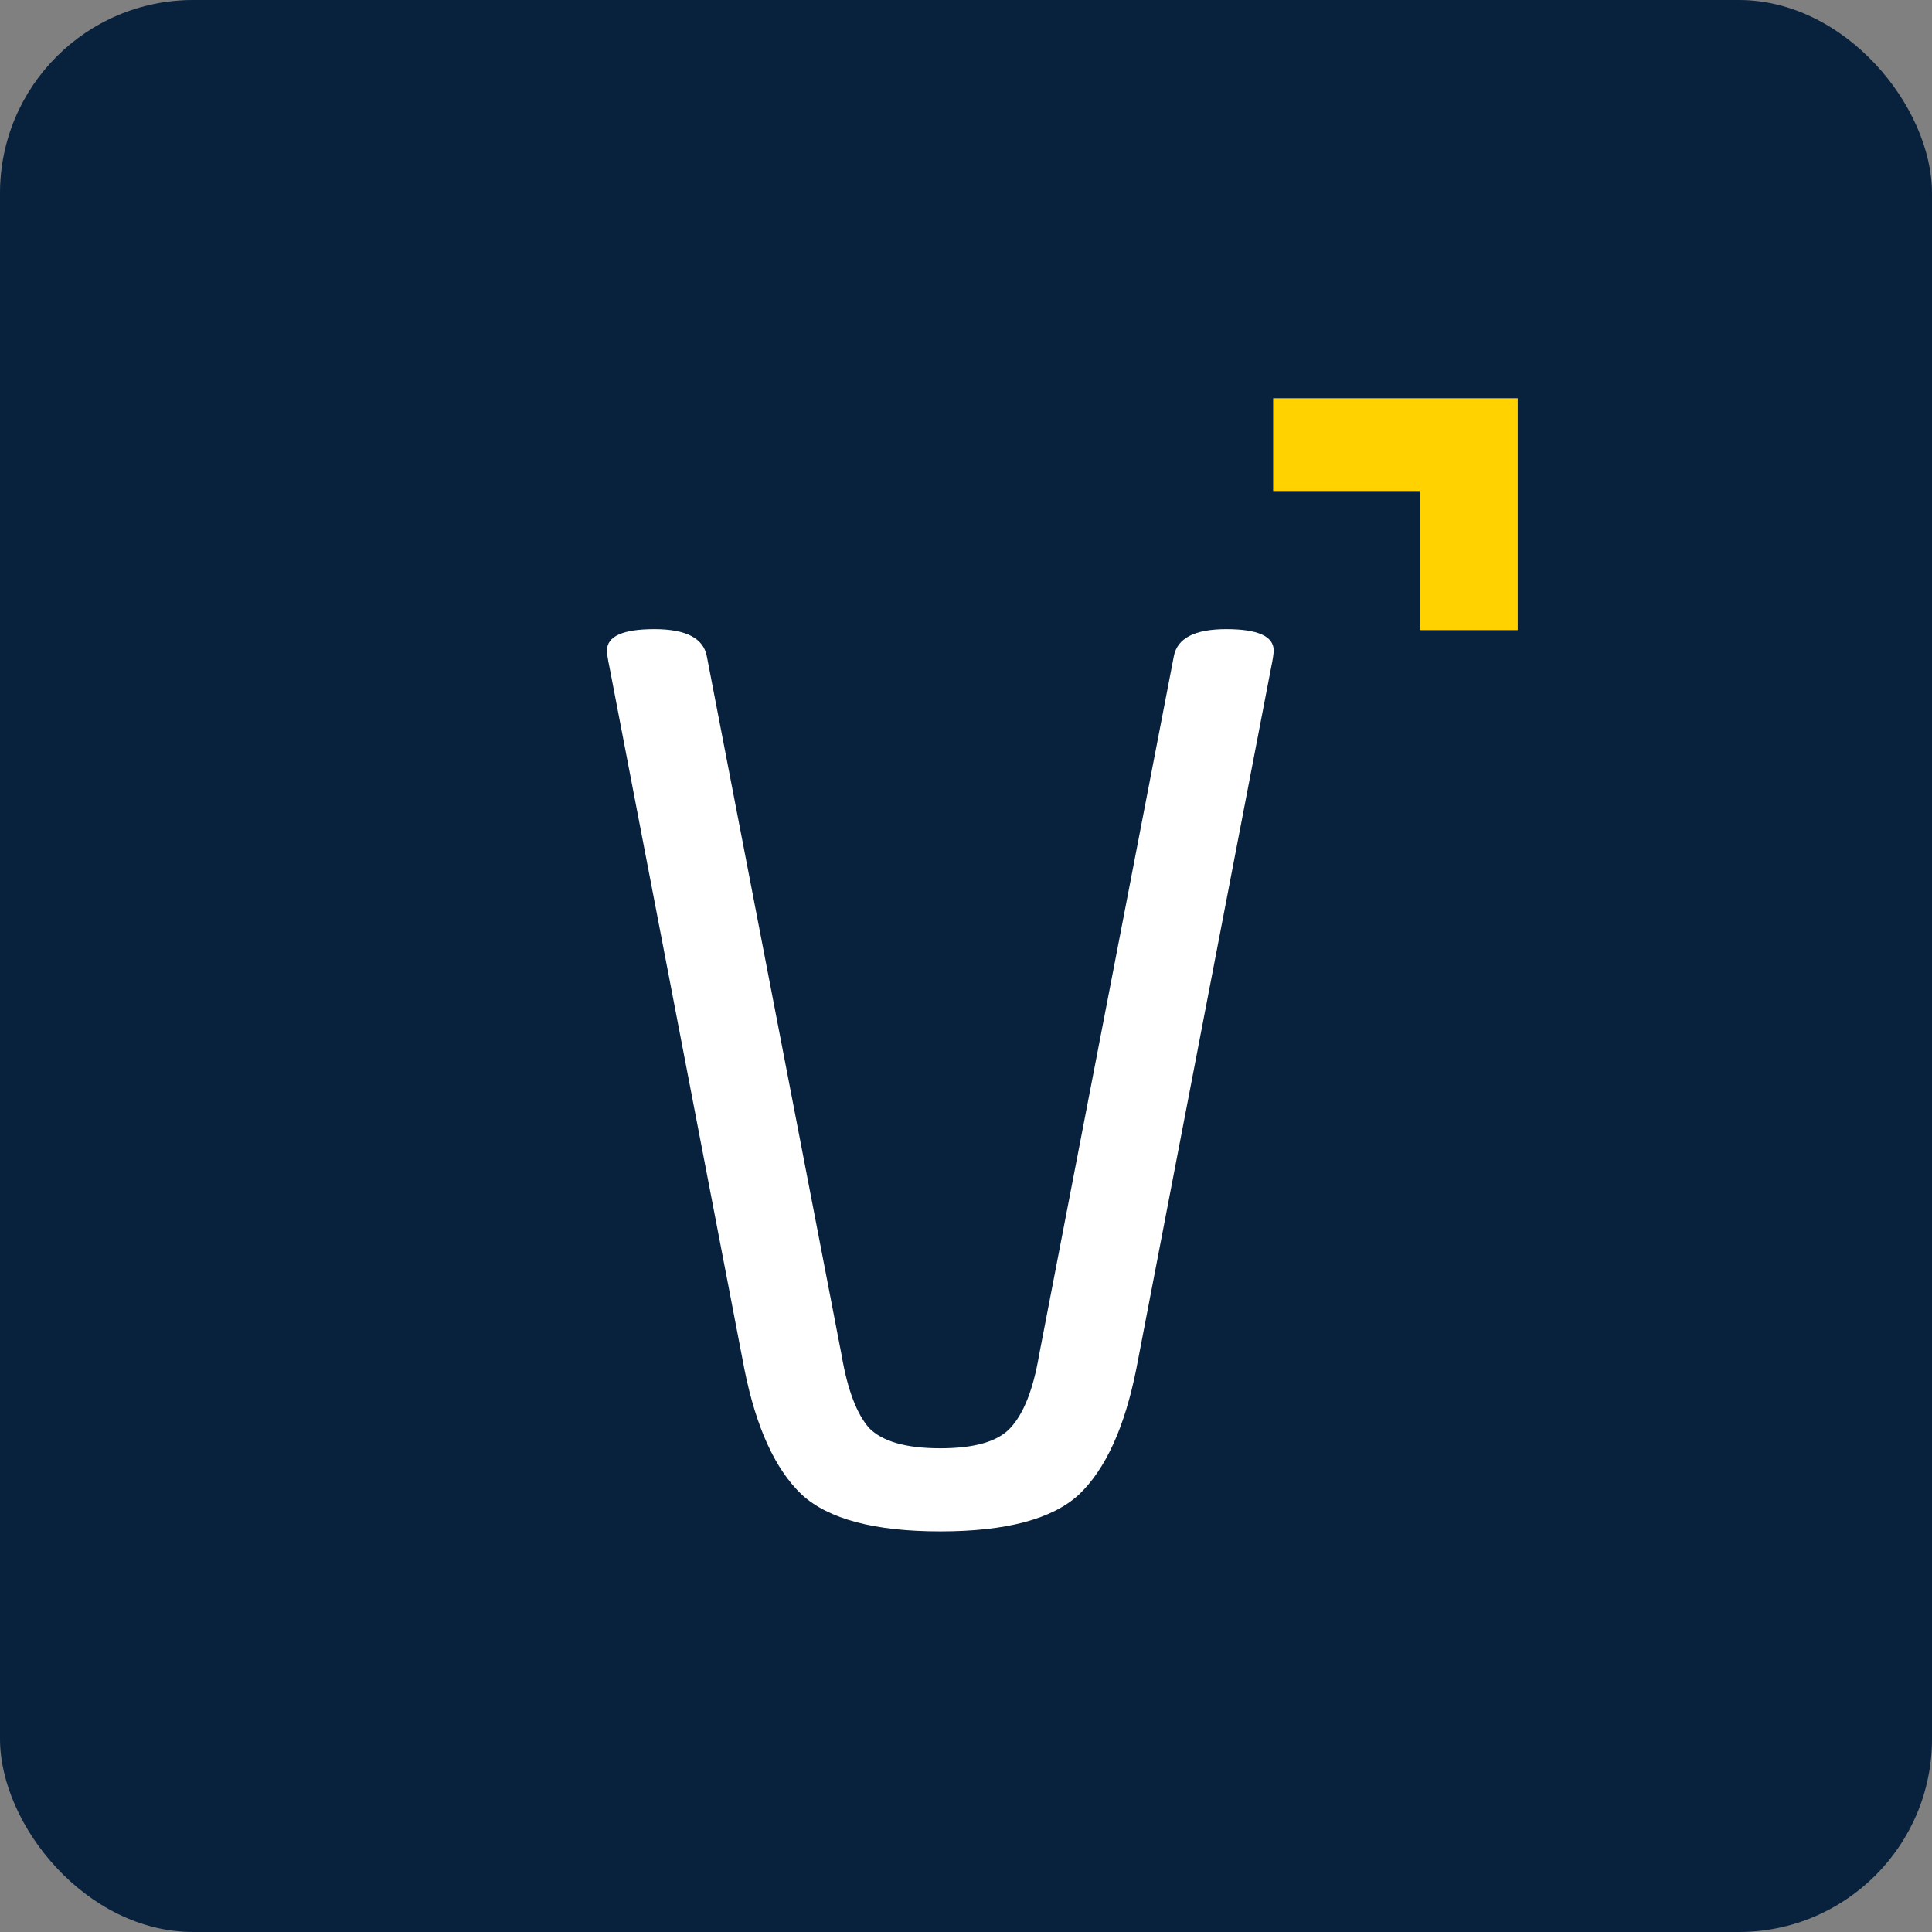 <svg width="500" height="500" viewBox="0 0 500 500" fill="none" xmlns="http://www.w3.org/2000/svg">
<rect x="0" y="0" width="500" height="500" fill="#808080" stroke="none"/>
<rect width="500" height="500" rx="50" fill="#08213D"/>
<path d="M279.223 386.796C272.33 393.144 260.375 396.318 243.358 396.318C226.34 396.318 214.385 393.144 207.492 386.796C200.599 380.24 195.644 369.385 192.628 354.228L157.732 172.654C157.301 170.606 157.086 169.173 157.086 168.353C157.086 164.667 161.179 162.824 169.364 162.824C177.55 162.824 182.073 165.179 182.935 169.889L217.832 350.849C219.339 359.655 221.709 365.903 224.94 369.59C228.387 373.073 234.526 374.813 243.358 374.813C252.189 374.813 258.221 373.073 261.452 369.59C264.898 365.903 267.376 359.655 268.884 350.849L303.779 169.889C304.641 165.179 309.165 162.824 317.349 162.824C325.535 162.824 329.628 164.667 329.628 168.353C329.628 169.173 329.414 170.606 328.983 172.654L294.087 354.228C291.071 369.385 286.117 380.24 279.223 386.796Z" fill="white"/>
<path fill-rule="evenodd" clip-rule="evenodd" d="M392.786 163.079V103.064L367.465 103.064L329.489 103.064V127.07H367.465V163.079H392.786Z" fill="#FFD200"/>
</svg>
